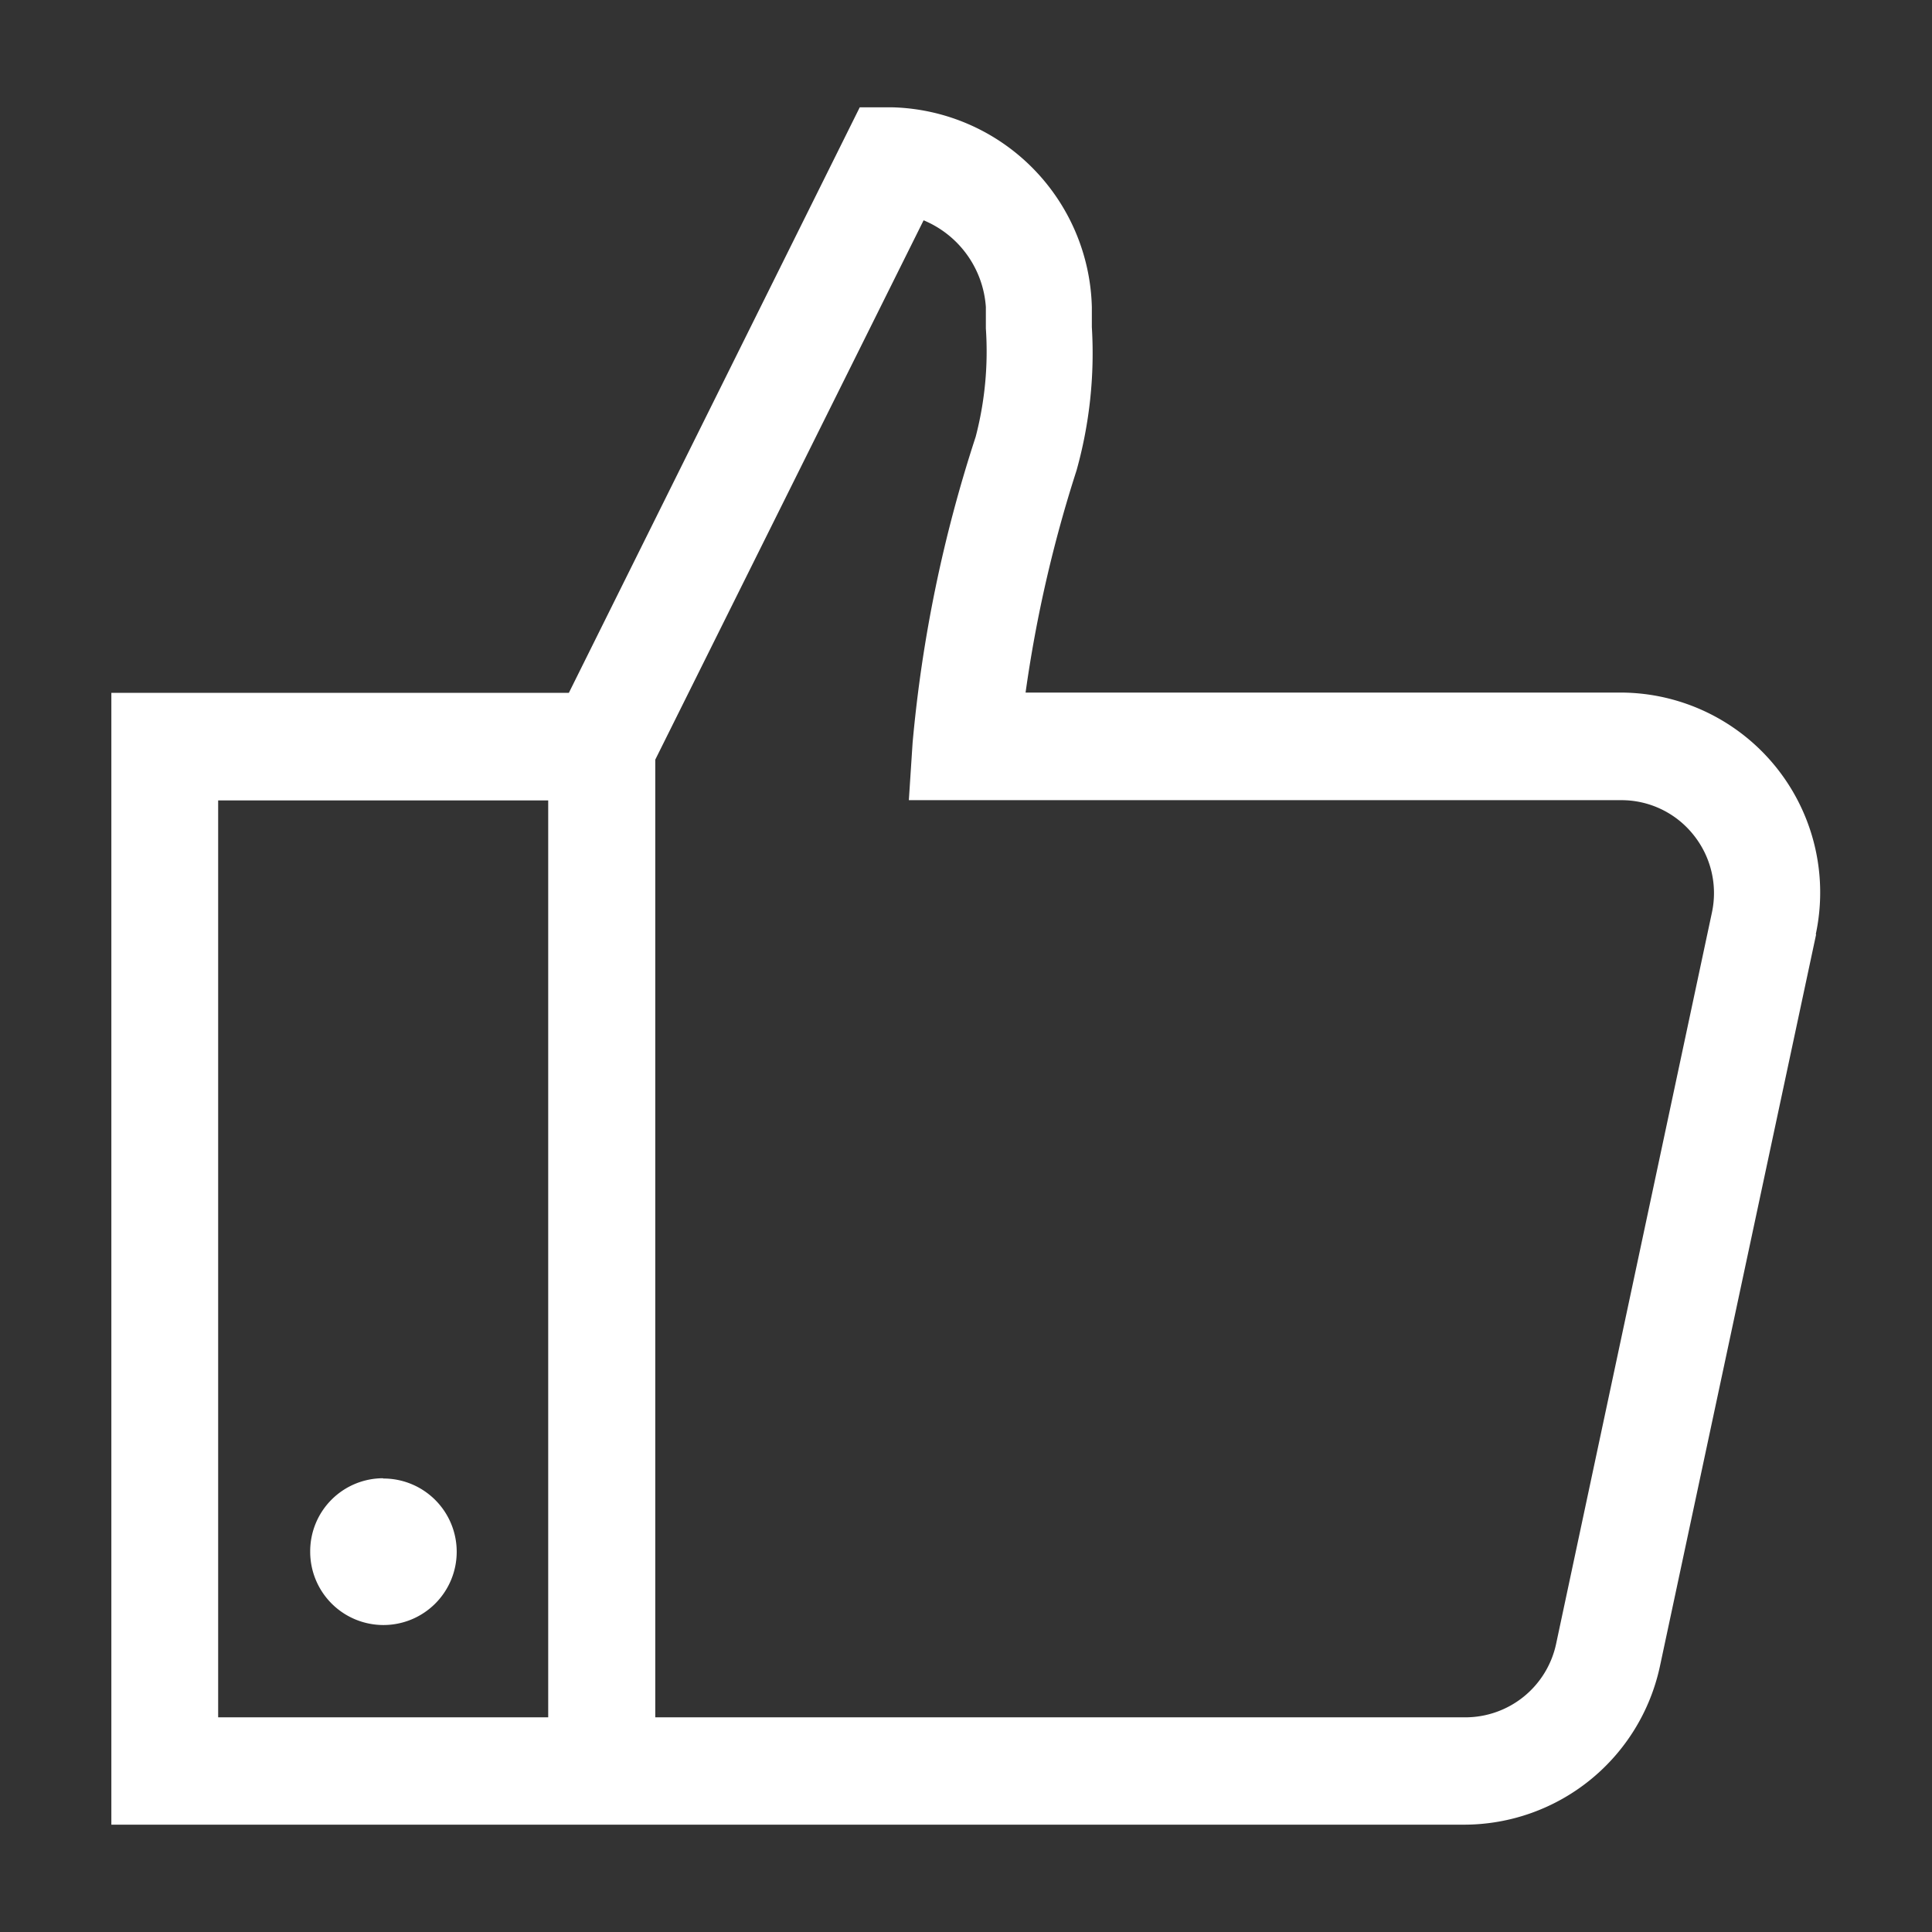 <svg xmlns="http://www.w3.org/2000/svg" width="72" height="72"><rect width="100%" height="100%" fill="#333333" stroke="none"/><defs><style>.cls-1 { fill: #fff; fill-rule: evenodd; }</style></defs><path id="Kształt_2339" d="M67.68 34.83L61.86 62.1A7.47 7.47 0 0 1 54.6 68H4.15V25.82H21.2L32.04 4h1.23a7.64 7.64 0 0 1 7.42 7.45v.74a16.2 16.2 0 0 1-.57 5.34 49.2 49.2 0 0 0-1.9 8.28h22.2a7.45 7.45 0 0 1 7.25 9zm-47.25-5H8.13V64h12.3V29.82zM63.1 31.1a3.43 3.43 0 0 0-2.68-1.28H33.87l.14-2.14a51.45 51.45 0 0 1 2.35-11.4 12.57 12.57 0 0 0 .38-4.04c0-.27 0-.53 0-.8a3.78 3.78 0 0 0-2.32-3.23l-10 20.1V64h30.2a3.46 3.46 0 0 0 3.37-2.73L63.8 34a3.46 3.46 0 0 0-.7-2.9zm-48.82 24a2.73 2.73 0 1 1-2.72 2.72 2.72 2.72 0 0 1 2.72-2.73z" class="cls-1"/></svg>